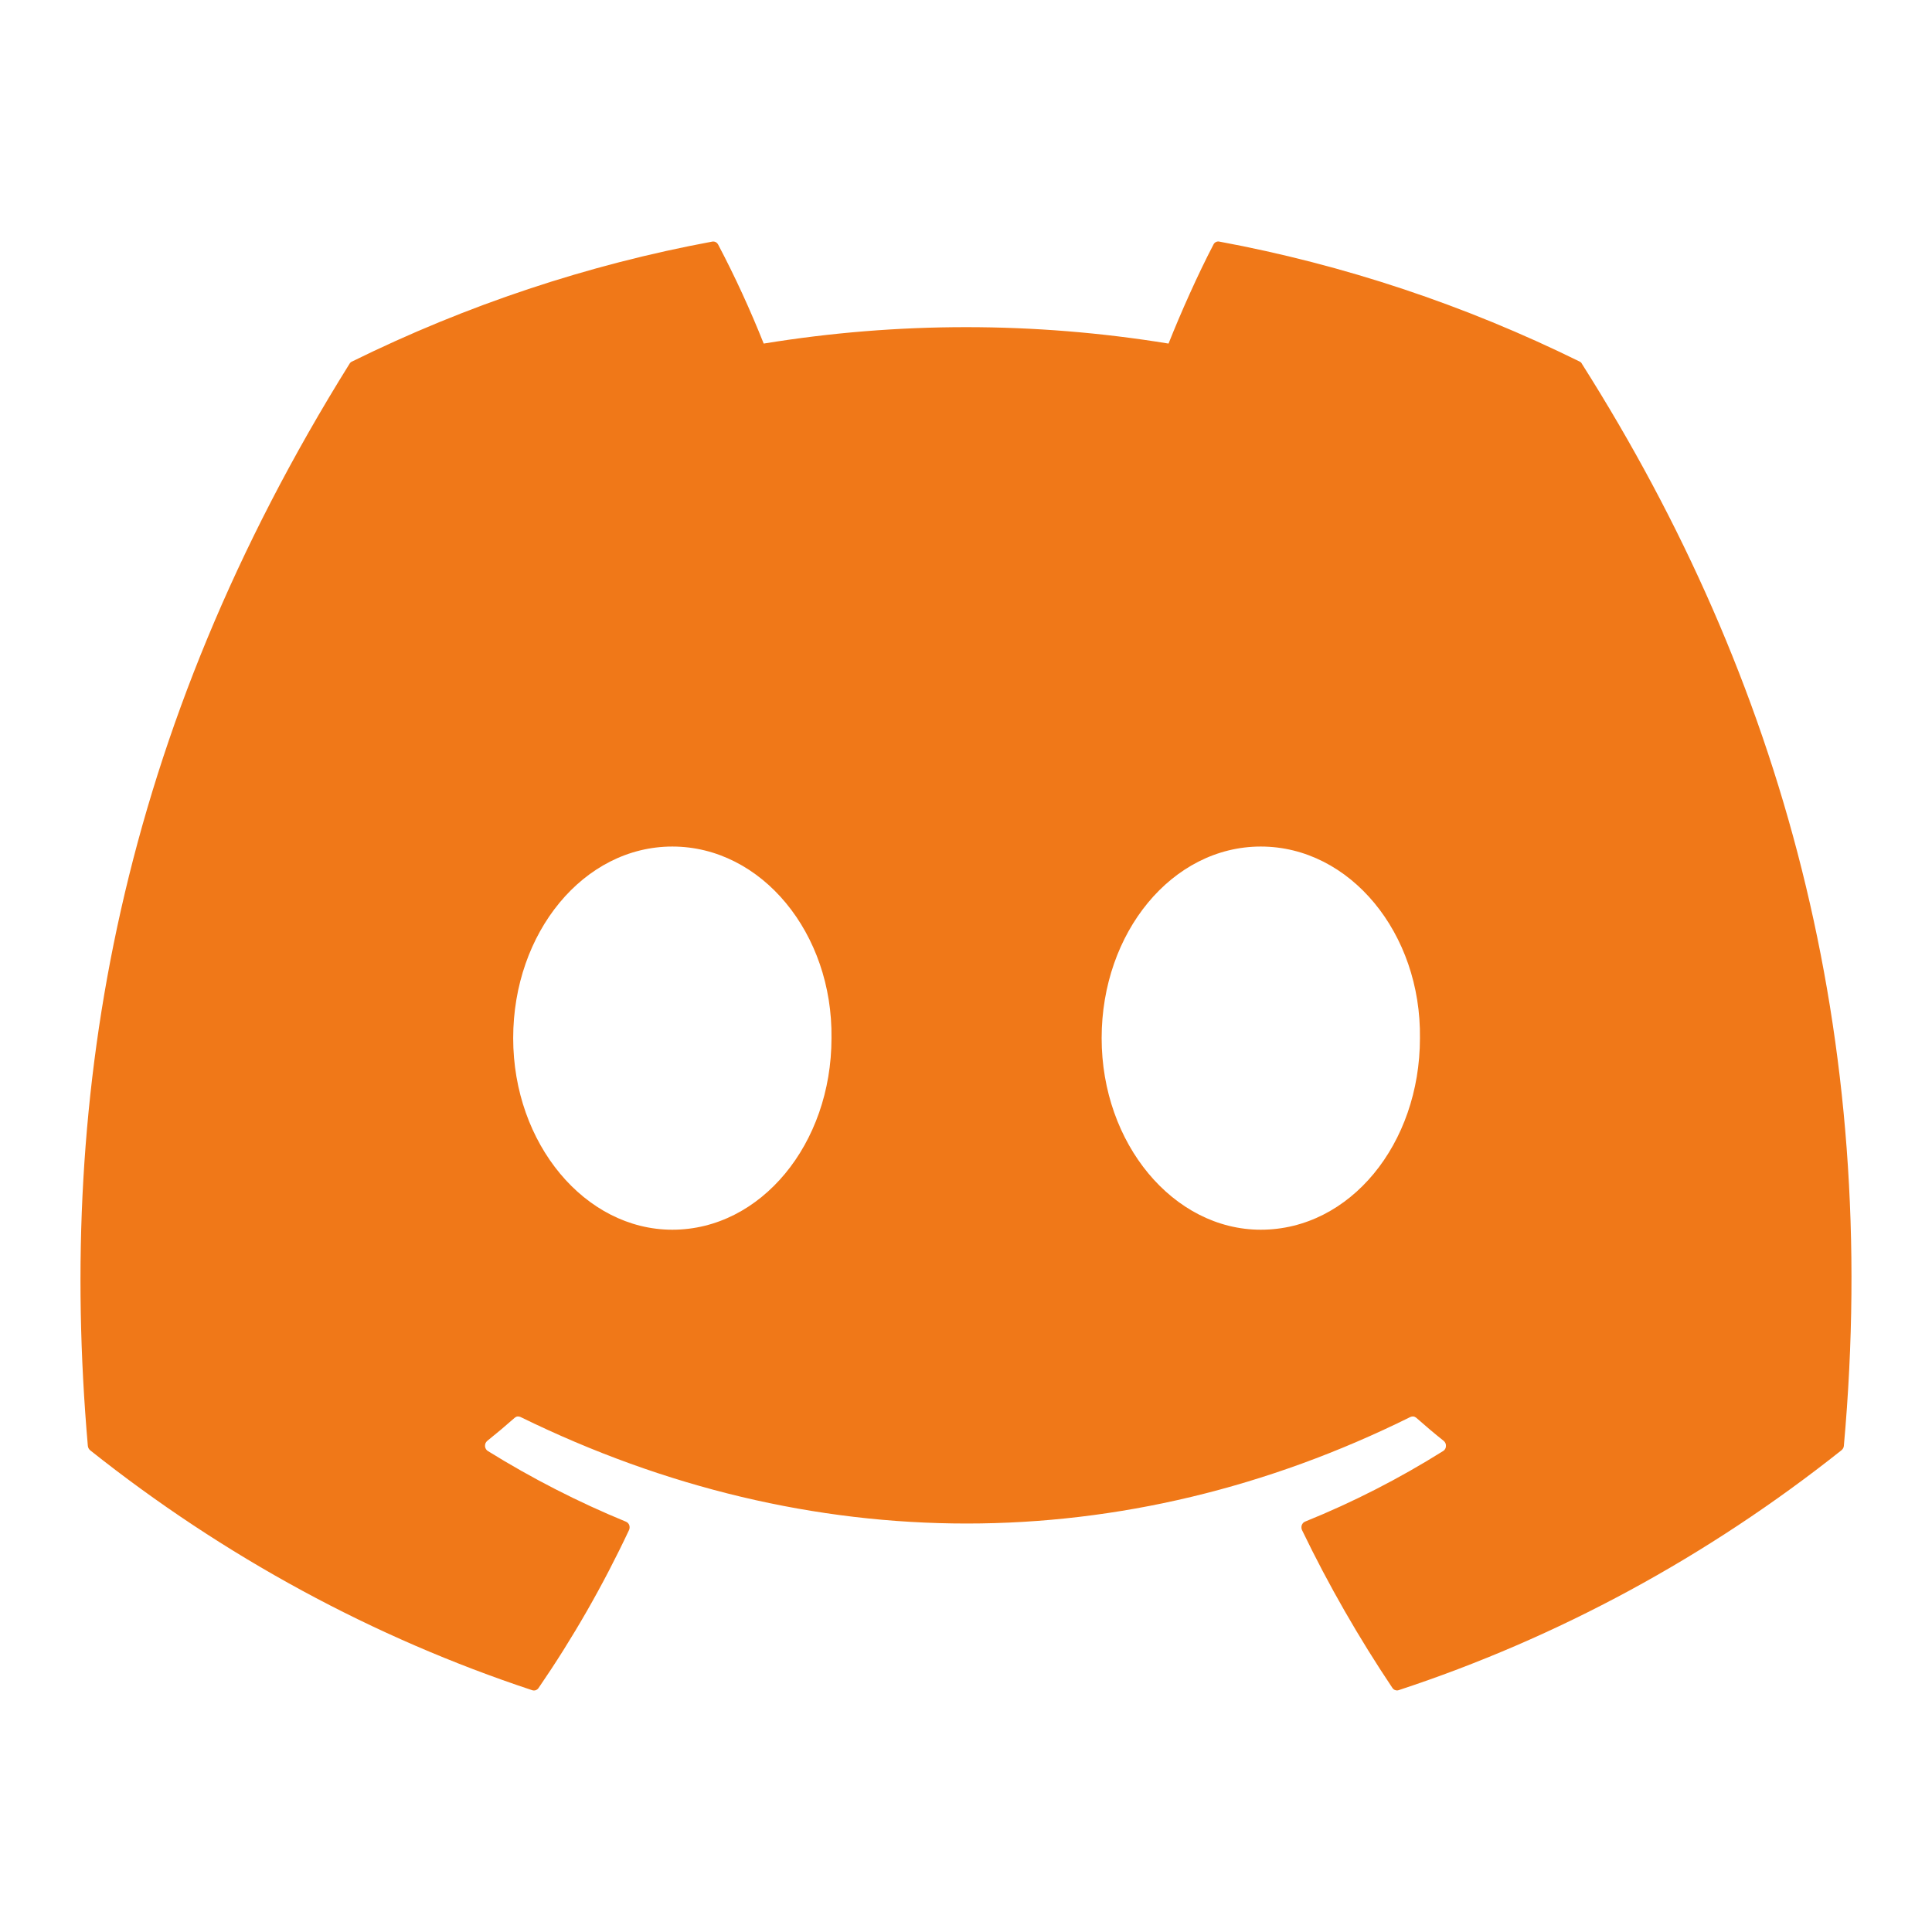 <svg width="24" height="24" viewBox="0 0 24 24" fill="none" xmlns="http://www.w3.org/2000/svg">
<path d="M19.624 4.492C18.198 3.789 16.692 3.288 15.146 3.001C15.132 2.998 15.117 3 15.104 3.007C15.091 3.013 15.081 3.024 15.074 3.038C14.881 3.407 14.667 3.888 14.516 4.268C12.849 3.996 11.154 3.996 9.487 4.268C9.319 3.847 9.131 3.436 8.921 3.038C8.914 3.025 8.903 3.014 8.89 3.007C8.877 3.001 8.863 2.999 8.849 3.001C7.302 3.288 5.797 3.789 4.371 4.492C4.359 4.497 4.349 4.507 4.342 4.519C1.489 9.093 0.707 13.554 1.091 17.959C1.092 17.97 1.095 17.981 1.1 17.991C1.105 18 1.112 18.009 1.12 18.016C2.78 19.336 4.638 20.344 6.613 20.997C6.627 21.001 6.642 21.001 6.656 20.996C6.669 20.991 6.681 20.982 6.69 20.969C7.115 20.35 7.491 19.694 7.814 19.007C7.818 18.998 7.821 18.988 7.821 18.977C7.822 18.967 7.82 18.956 7.817 18.946C7.813 18.936 7.808 18.927 7.801 18.92C7.794 18.913 7.785 18.907 7.776 18.903C7.184 18.66 6.61 18.366 6.06 18.025C6.05 18.019 6.042 18.01 6.036 18C6.029 17.989 6.026 17.977 6.025 17.965C6.024 17.952 6.027 17.94 6.031 17.928C6.036 17.917 6.044 17.907 6.053 17.899C6.169 17.806 6.282 17.711 6.394 17.612C6.404 17.604 6.415 17.598 6.428 17.596C6.44 17.595 6.453 17.597 6.465 17.602C10.065 19.367 13.963 19.367 17.521 17.602C17.533 17.597 17.546 17.595 17.558 17.596C17.571 17.598 17.583 17.604 17.593 17.612C17.703 17.709 17.818 17.807 17.934 17.899C17.944 17.907 17.951 17.917 17.956 17.928C17.961 17.939 17.963 17.951 17.962 17.963C17.962 17.976 17.959 17.988 17.953 17.998C17.947 18.009 17.939 18.018 17.929 18.024C17.381 18.368 16.806 18.662 16.212 18.902C16.203 18.906 16.194 18.912 16.187 18.919C16.18 18.927 16.175 18.936 16.171 18.946C16.168 18.956 16.166 18.966 16.167 18.977C16.167 18.988 16.17 18.998 16.174 19.007C16.505 19.694 16.882 20.348 17.297 20.968C17.306 20.981 17.318 20.991 17.332 20.995C17.346 21 17.36 21.001 17.374 20.996C19.353 20.345 21.213 19.337 22.876 18.015C22.884 18.008 22.891 18 22.896 17.991C22.901 17.982 22.904 17.972 22.905 17.962C23.364 12.867 22.137 8.443 19.652 4.521C19.646 4.507 19.636 4.498 19.624 4.492ZM8.352 15.276C7.268 15.276 6.375 14.209 6.375 12.896C6.375 11.584 7.251 10.516 8.352 10.516C9.461 10.516 10.347 11.594 10.329 12.897C10.329 14.209 9.453 15.276 8.352 15.276ZM15.662 15.276C14.578 15.276 13.685 14.209 13.685 12.896C13.685 11.584 14.56 10.516 15.662 10.516C16.771 10.516 17.657 11.594 17.639 12.897C17.639 14.209 16.772 15.276 15.662 15.276Z" fill="#F07818"/>
</svg>
